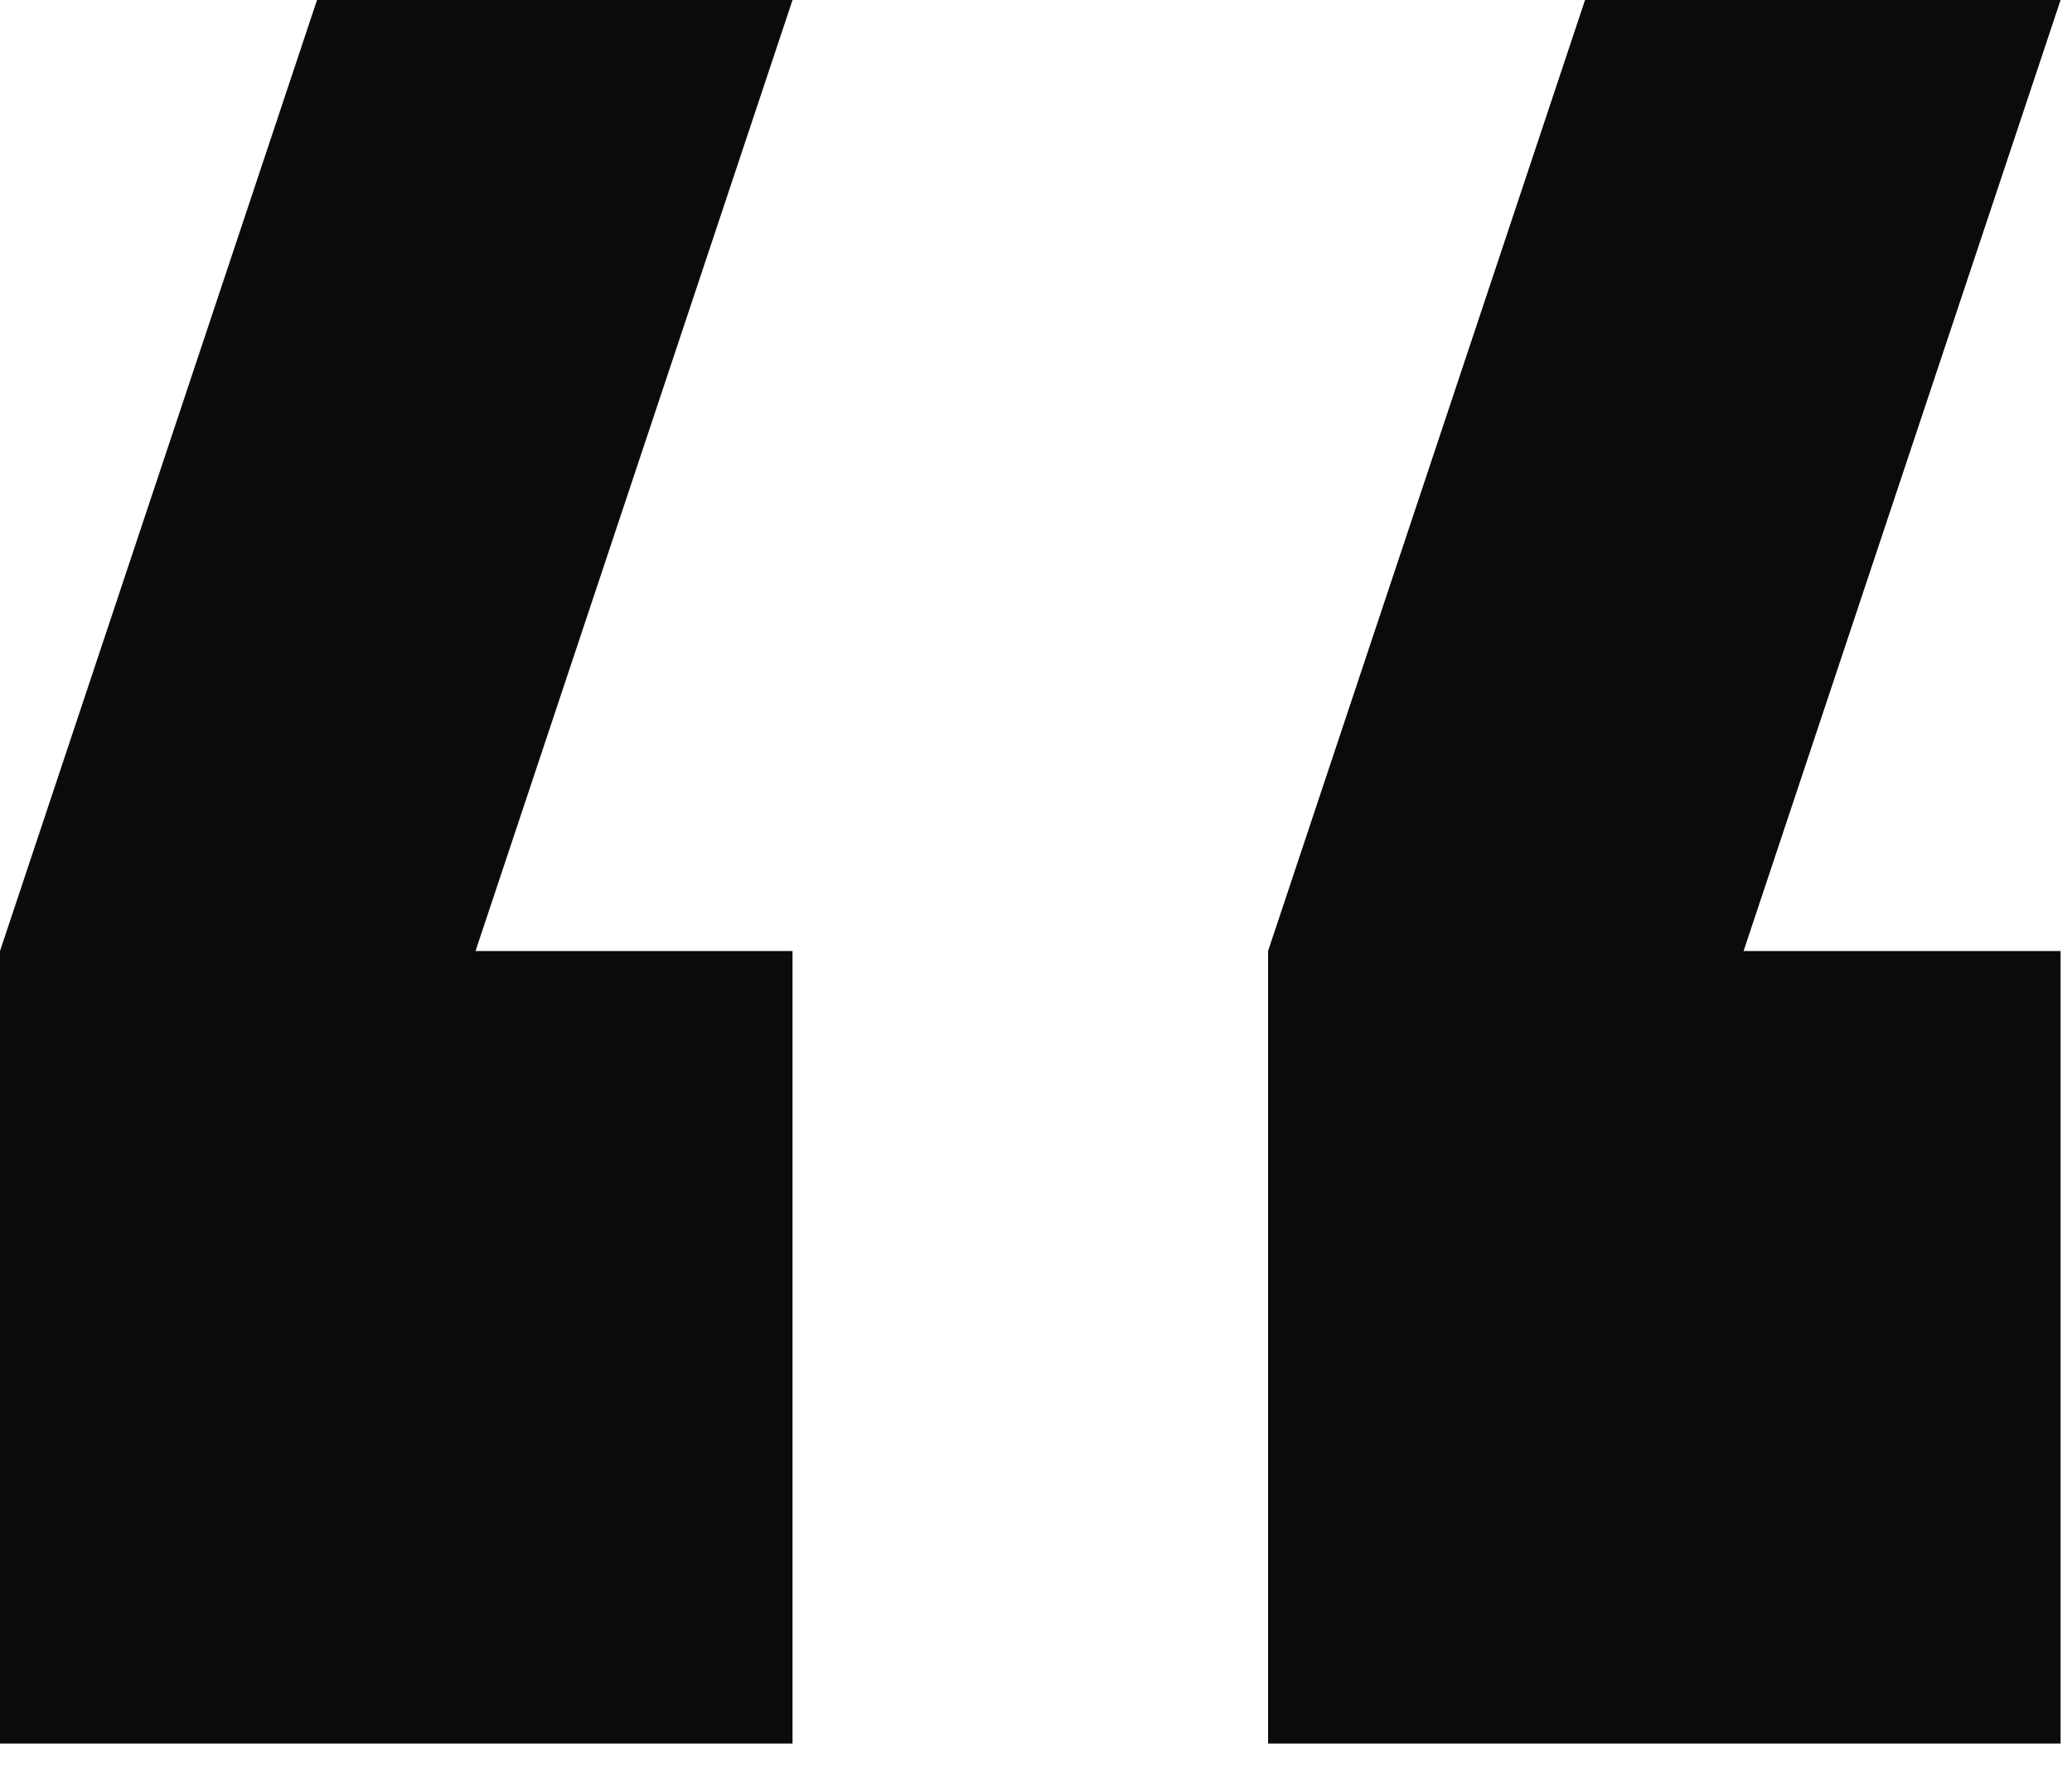 <svg width="69" height="59" viewBox="0 0 69 59" fill="none" xmlns="http://www.w3.org/2000/svg">
<g id="Group">
<g id="Group_2">
<path id="Vector" fill-rule="evenodd" clip-rule="evenodd" d="M26.392 0L15.835 31.67H26.392V58.062H0V31.67L10.557 0H26.392Z" fill="#0B0B0B"/>
<path id="Vector_2" fill-rule="evenodd" clip-rule="evenodd" d="M68.62 -0L58.063 31.67H68.62V58.062H42.228V31.67L52.784 -0H68.62Z" fill="#0B0B0B"/>
</g>
</g>
</svg>
